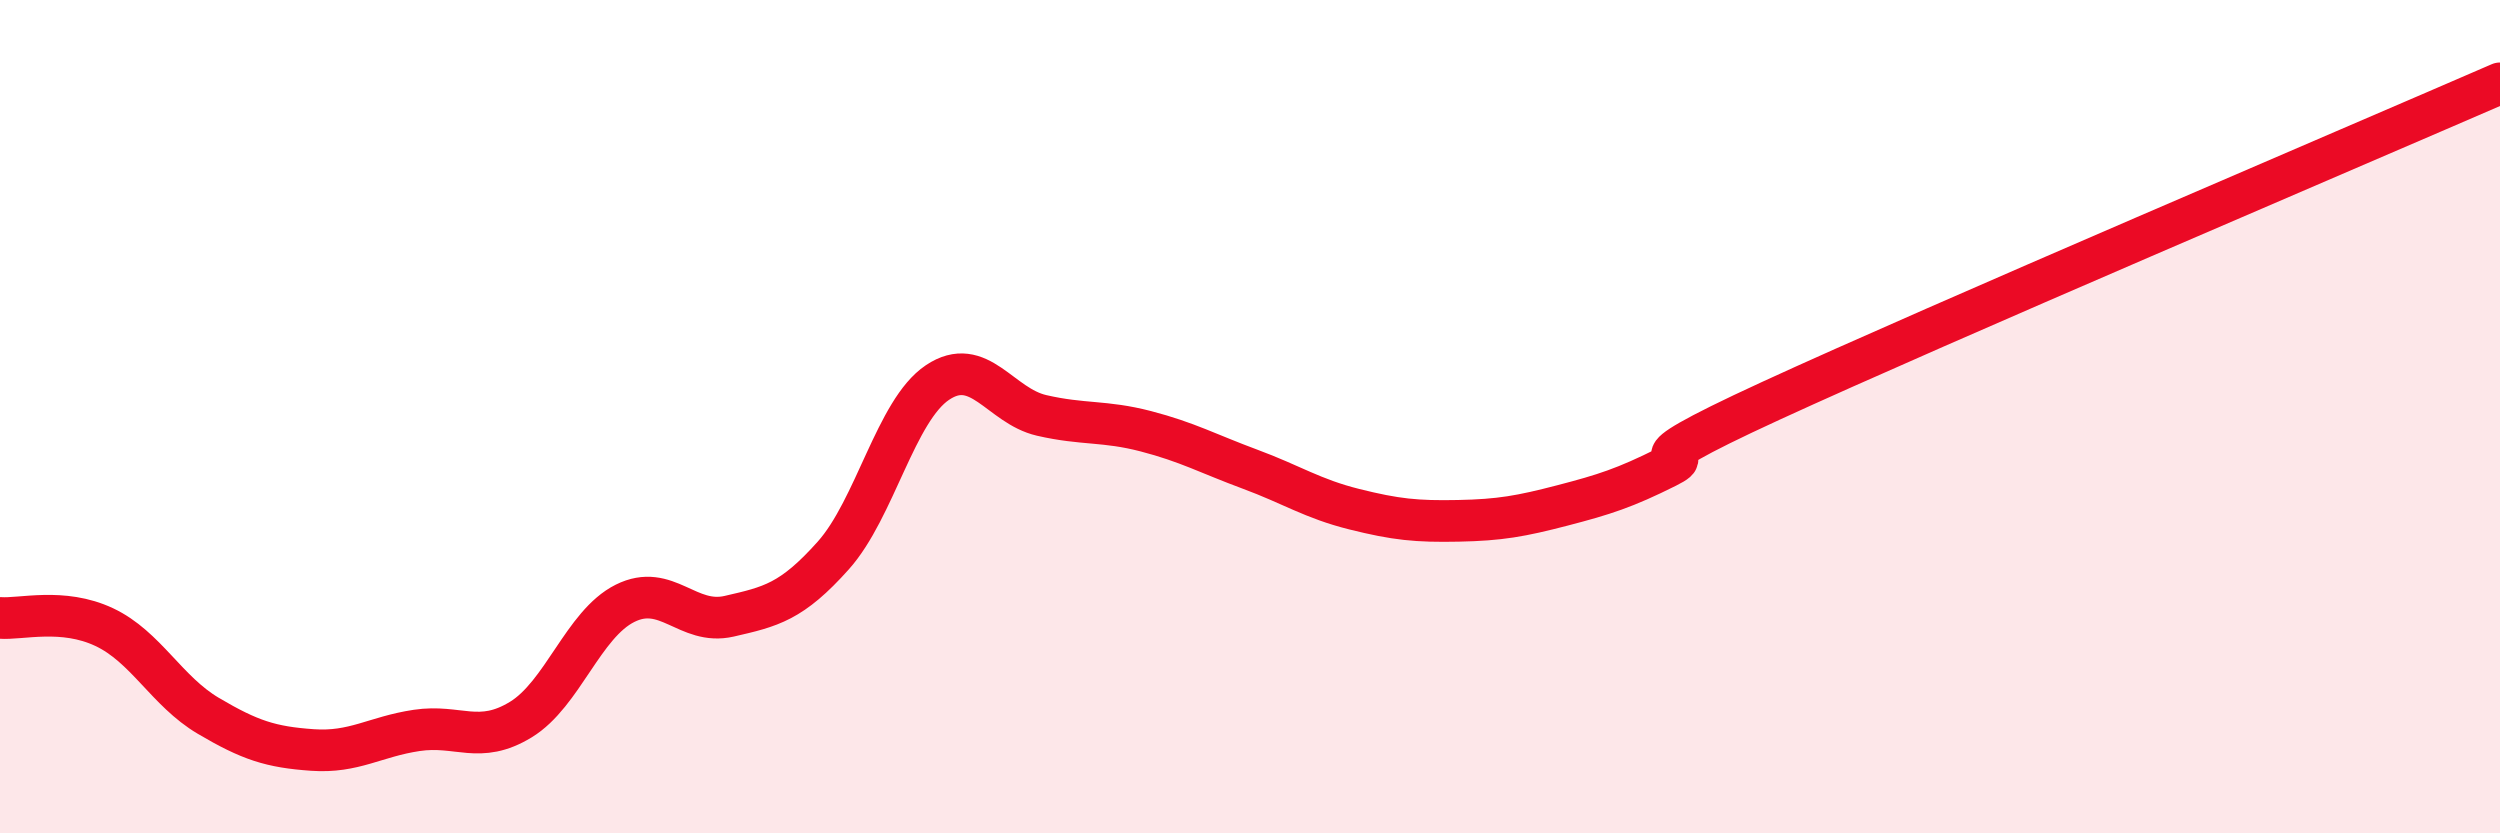 
    <svg width="60" height="20" viewBox="0 0 60 20" xmlns="http://www.w3.org/2000/svg">
      <path
        d="M 0,14.83 C 0.5,14.87 1.5,14.58 2.5,15.05 C 3.5,15.52 4,16.59 5,17.18 C 6,17.77 6.5,17.93 7.5,18 C 8.5,18.07 9,17.68 10,17.53 C 11,17.38 11.5,17.88 12.5,17.27 C 13.5,16.66 14,14.98 15,14.48 C 16,13.98 16.5,15.02 17.5,14.79 C 18.5,14.56 19,14.45 20,13.33 C 21,12.21 21.5,9.85 22.5,9.18 C 23.5,8.51 24,9.74 25,9.97 C 26,10.2 26.5,10.09 27.5,10.35 C 28.5,10.61 29,10.89 30,11.26 C 31,11.63 31.5,11.97 32.5,12.22 C 33.5,12.47 34,12.52 35,12.5 C 36,12.48 36.5,12.39 37.5,12.13 C 38.5,11.87 39,11.71 40,11.21 C 41,10.71 38.5,11.46 42.5,9.62 C 46.5,7.78 56.5,3.52 60,2L60 20L0 20Z"
        fill="#EB0A25"
        opacity="0.1"
        stroke-linecap="round"
        stroke-linejoin="round"
      />
      <path
        d="M 0,14.83 C 0.5,14.87 1.5,14.58 2.5,15.05 C 3.5,15.52 4,16.59 5,17.18 C 6,17.77 6.5,17.93 7.5,18 C 8.5,18.07 9,17.68 10,17.53 C 11,17.38 11.5,17.88 12.5,17.27 C 13.5,16.66 14,14.98 15,14.48 C 16,13.98 16.5,15.02 17.5,14.79 C 18.5,14.56 19,14.45 20,13.33 C 21,12.21 21.5,9.85 22.5,9.18 C 23.5,8.51 24,9.74 25,9.97 C 26,10.2 26.5,10.09 27.5,10.35 C 28.5,10.61 29,10.89 30,11.26 C 31,11.63 31.5,11.97 32.5,12.22 C 33.5,12.47 34,12.52 35,12.5 C 36,12.48 36.5,12.39 37.5,12.13 C 38.5,11.87 39,11.71 40,11.21 C 41,10.71 38.5,11.46 42.5,9.62 C 46.5,7.78 56.5,3.52 60,2"
        stroke="#EB0A25"
        stroke-width="1"
        fill="none"
        stroke-linecap="round"
        stroke-linejoin="round"
      />
    </svg>
  